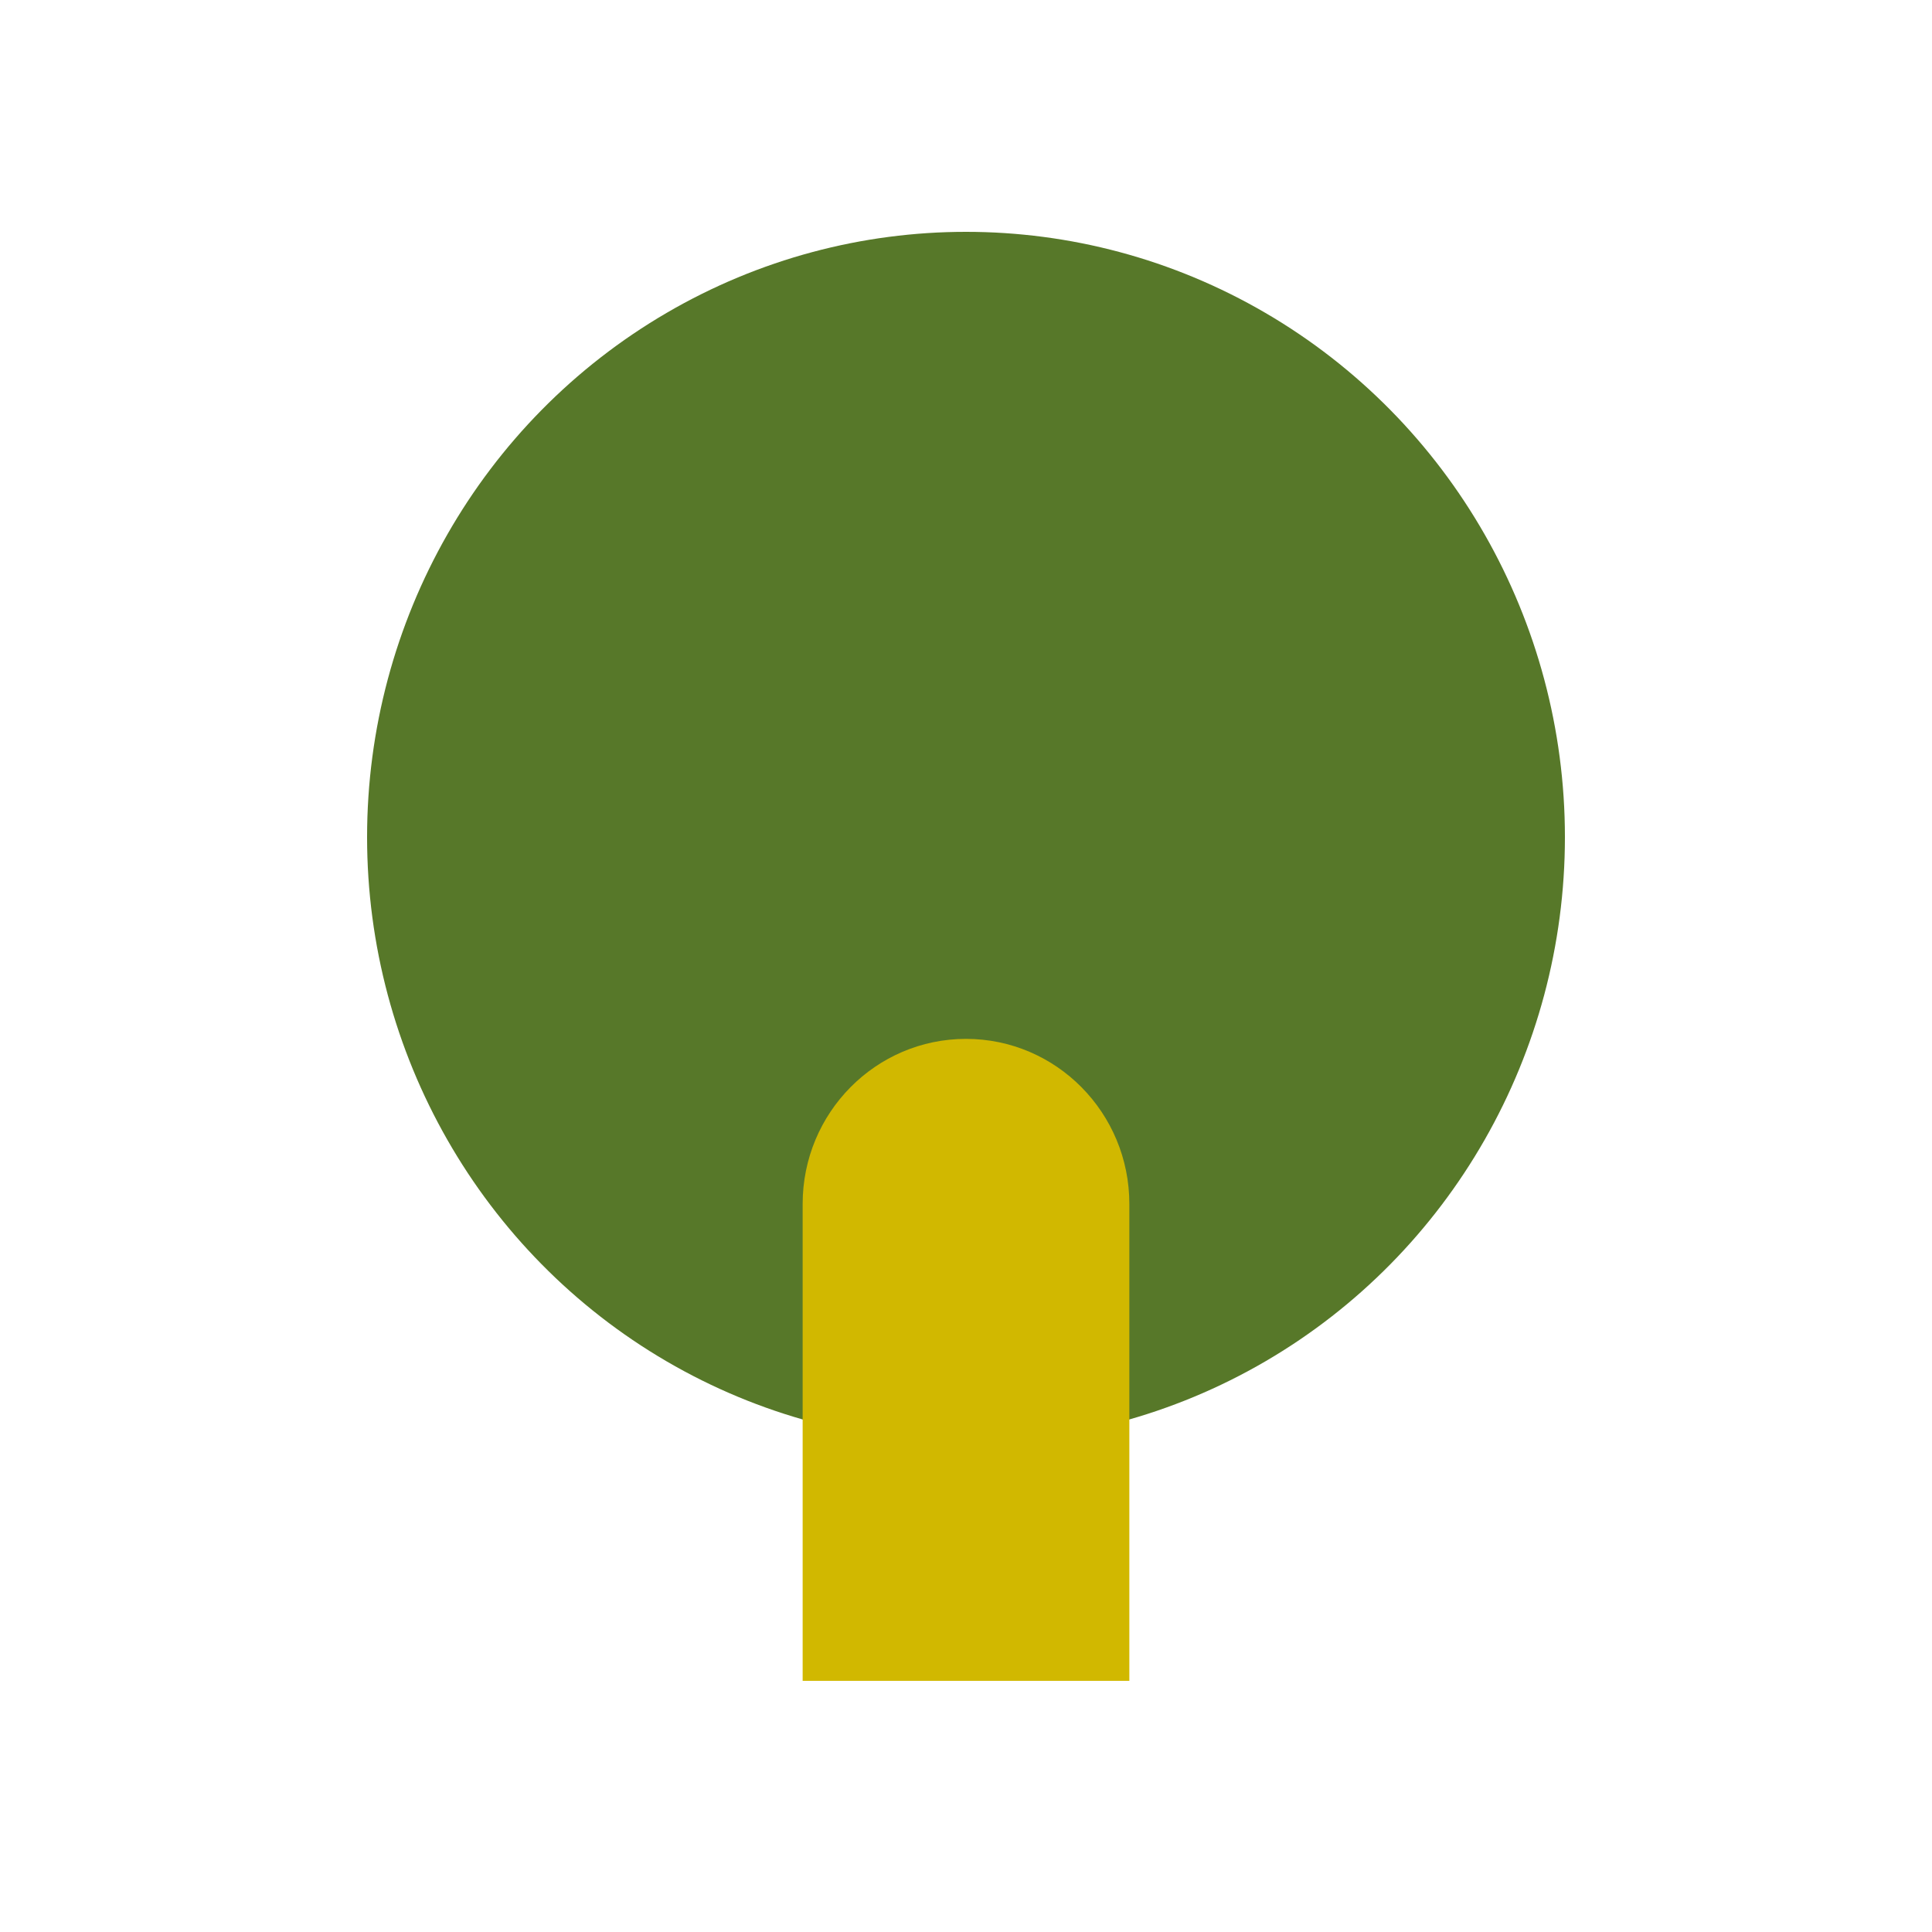 <svg width="100" height="100" viewBox="0 0 100 100" fill="none" xmlns="http://www.w3.org/2000/svg">
<ellipse cx="50" cy="43.329" rx="31" ry="31.329" fill="#577829"/>
<path fill-rule="evenodd" clip-rule="evenodd" d="M58.455 62.316V87H41.545V62.316C41.545 62.316 41.545 62.316 41.545 62.316C41.545 57.598 45.331 53.772 50 53.772C54.669 53.772 58.455 57.598 58.455 62.316Z" fill="#D1B800"/>
</svg>
